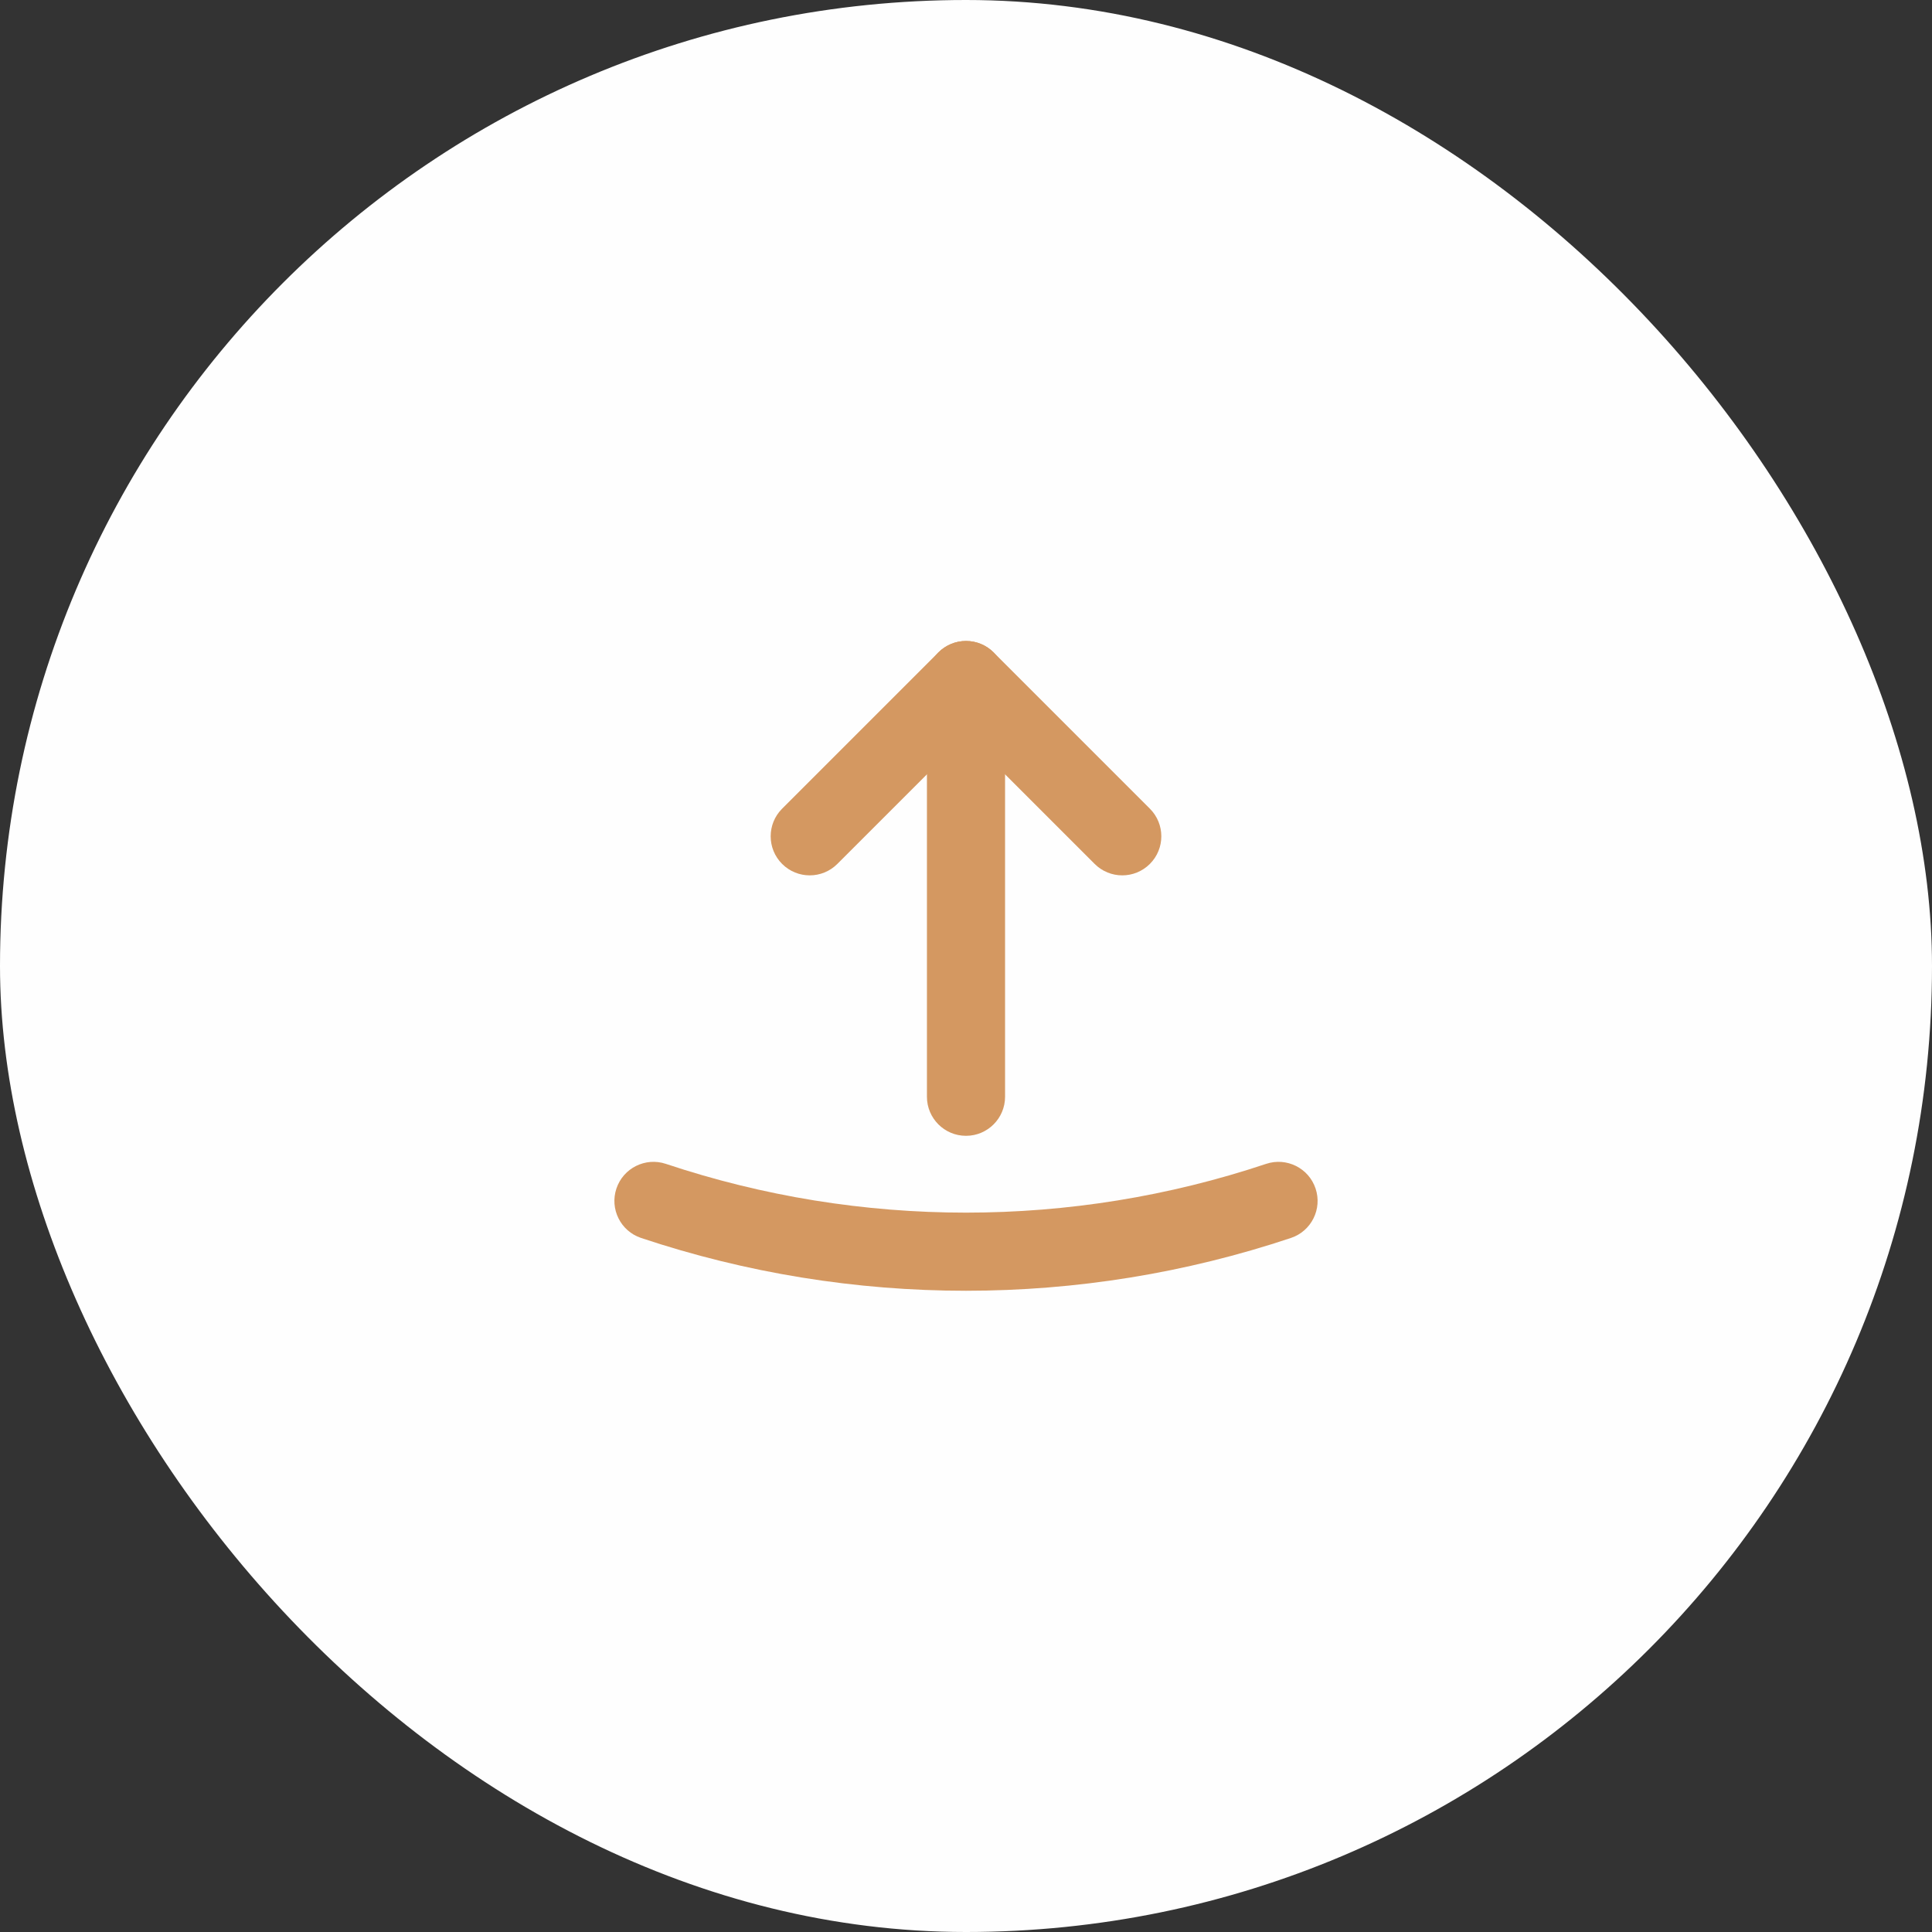 <svg xmlns="http://www.w3.org/2000/svg" width="68" height="68" viewBox="0 0 68 68" fill="none"><rect x="0" y="0" width="68" height="68" fill="#333333" stroke="none"/><rect width="68" height="68" rx="34" fill="#FEFEFE"></rect><path fill-rule="evenodd" clip-rule="evenodd" d="M33.028 22.963C33.565 22.426 34.435 22.426 34.972 22.963L40.472 28.463C41.009 29 41.009 29.87 40.472 30.407C39.935 30.944 39.065 30.944 38.528 30.407L34 25.88L29.472 30.407C28.935 30.944 28.065 30.944 27.528 30.407C26.991 29.87 26.991 29 27.528 28.463L33.028 22.963Z" fill="#D49861"></path><path fill-rule="evenodd" clip-rule="evenodd" d="M34 22.56C34.759 22.56 35.375 23.176 35.375 23.935V38.602C35.375 39.361 34.759 39.977 34 39.977C33.241 39.977 32.625 39.361 32.625 38.602V23.935C32.625 23.176 33.241 22.56 34 22.56Z" fill="#D49861"></path><path fill-rule="evenodd" clip-rule="evenodd" d="M21.696 41.833C21.937 41.112 22.716 40.724 23.436 40.964C30.285 43.253 37.715 43.253 44.564 40.964C45.284 40.724 46.063 41.112 46.304 41.833C46.545 42.553 46.156 43.332 45.436 43.572C38.021 46.05 29.979 46.05 22.564 43.572C21.844 43.332 21.455 42.553 21.696 41.833Z" fill="#D49861"></path></svg>